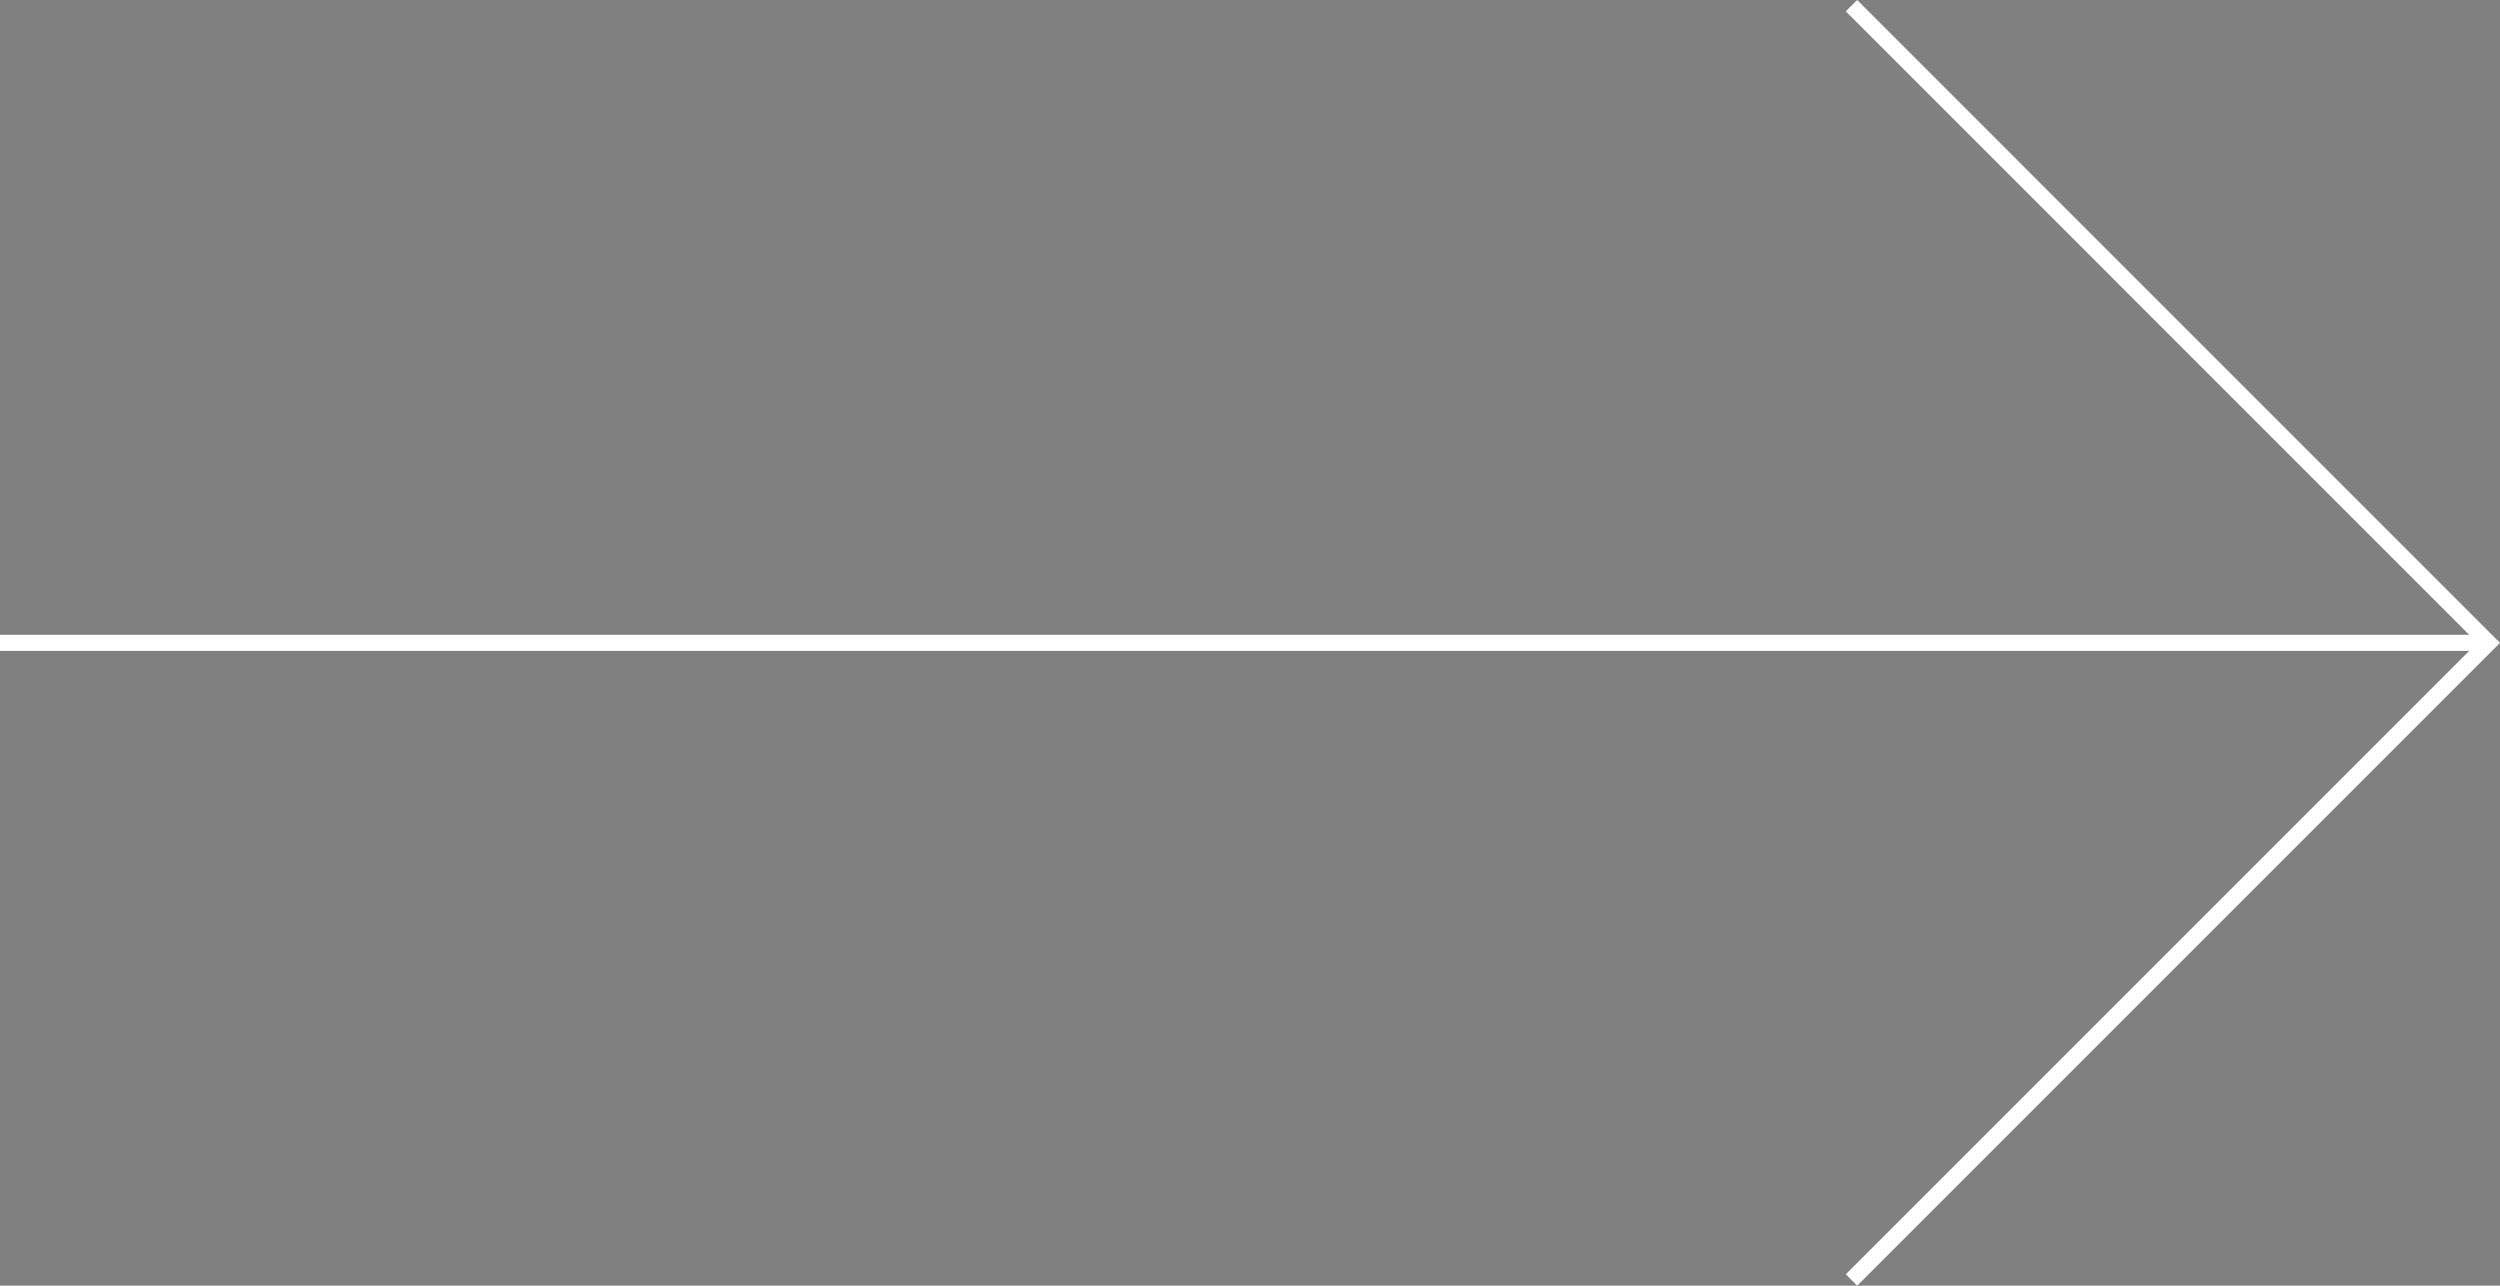 <?xml version="1.0" encoding="iso-8859-1"?>
<!-- Generator: Adobe Illustrator 22.0.1, SVG Export Plug-In . SVG Version: 6.00 Build 0)  -->
<svg version="1.1" id="Layer_1" xmlns="http://www.w3.org/2000/svg" xmlns:xlink="http://www.w3.org/1999/xlink" x="0px" y="0px"
	 width="116.53px" height="59.927px" viewBox="0 0 116.53 59.927" enable-background="new 0 0 116.53 59.927" xml:space="preserve">
<rect x="0" y="0" width="116.53" height="59.927" fill="#808080" stroke="none"/>
<g>
	<path d="M407.77,111.329h4.009l1.693-3.837h9.194l1.693,3.837h4.009L418.07,87.068L407.77,111.329z M415.201,103.414l2.868-6.739
		l2.869,6.739H415.201z"/>
	<polygon points="454.739,87.016 450.73,87.016 450.73,111.381 467.182,111.381 467.182,107.303 454.739,107.303 	"/>
	<rect x="490.649" y="87.016" width="4.009" height="24.366"/>
	<polygon points="522.515,87.016 518.505,87.016 518.505,111.381 534.957,111.381 534.957,107.303 522.515,107.303 	"/>
	<path d="M569.034,87.068l-10.3,24.261h4.009l1.695-3.837h9.192l1.695,3.837h4.008L569.034,87.068z M566.164,103.414l2.87-6.739
		l2.869,6.739H566.164z"/>
	<path d="M391.447,89.395c-0.215-0.504-0.451-0.997-0.697-1.483c-4.14-8.183-12.624-13.81-22.405-13.81
		c-13.839,0-25.097,11.259-25.097,25.098c0,13.839,11.258,25.096,25.097,25.096c13.839,0,25.097-11.258,25.097-25.096
		C393.442,95.722,392.73,92.409,391.447,89.395z M348.742,106.347c-0.816-2.23-1.262-4.638-1.262-7.148
		c0-10.136,7.267-18.604,16.863-20.476L348.742,106.347z M366.228,119.957c-6.308-0.638-11.796-4.098-15.176-9.094l4.841-8.572
		h10.335V119.957z M366.228,98.059h-7.945l7.945-14.068V98.059z M370.461,78.45c6.347,0.643,11.864,4.134,15.24,9.182
		c-0.7,0.241-1.358,0.601-1.935,1.082v0c-0.739,0.617-2.088,0.617-2.829,0l-0.02,0.024c-2.313-1.911-5.921-1.907-8.228,0.014v0
		c-0.569,0.474-1.494,0.58-2.228,0.326V78.45z M370.461,93.395c0.27,0.032,0.541,0.055,0.814,0.055c1.483,0,2.967-0.482,4.124-1.445
		c0.74-0.617,2.088-0.618,2.828,0l0.021-0.024c1.153,0.953,2.629,1.431,4.104,1.431c1.484,0,2.968-0.482,4.125-1.445v0
		c0.333-0.278,0.79-0.424,1.259-0.452c0.592,1.486,1.019,3.055,1.254,4.685c-1.827-0.299-3.781,0.153-5.224,1.356
		c-0.74,0.617-2.089,0.618-2.829,0l-0.021,0.023c-2.313-1.911-5.921-1.906-8.227,0.015c-0.569,0.474-1.494,0.58-2.228,0.326V93.395z
		 M370.461,119.944v-9.323c0.27,0.032,0.541,0.054,0.814,0.054c1.483,0,2.968-0.481,4.124-1.445c0.74-0.617,2.089-0.617,2.828,0
		l0.021-0.024c1.153,0.953,2.629,1.43,4.104,1.43c1.484,0,2.968-0.482,4.125-1.446c0.085-0.071,0.179-0.131,0.278-0.186
		C383.556,114.988,377.522,119.228,370.461,119.944z M388.518,104.525c-1.686-0.155-3.431,0.314-4.752,1.414
		c-0.739,0.617-2.088,0.617-2.829,0l-0.021,0.024c-2.313-1.91-5.921-1.906-8.227,0.016c-0.569,0.474-1.494,0.58-2.228,0.326v-4.07
		c0.27,0.033,0.541,0.054,0.814,0.054c1.483,0,2.968-0.482,4.124-1.446c0.74-0.617,2.089-0.617,2.828,0l0.021-0.024
		c1.153,0.953,2.629,1.43,4.104,1.43c1.484,0,2.968-0.481,4.124-1.444l0.001,0c0.691-0.578,1.911-0.608,2.672-0.103
		C389.055,102.013,388.844,103.292,388.518,104.525z"/>
</g>
<g>
	<path fill="#C6C6C5" d="M212.196,220.048l1.523,0.503v0.647l-4.842-1.645v-0.754l4.842-1.652v0.668l-1.523,0.518V220.048z
		 M211.707,218.461l-1.394,0.474c-0.316,0.108-0.603,0.18-0.884,0.251v0.015c0.288,0.072,0.582,0.151,0.877,0.244l1.401,0.474
		V218.461z"/>
	<path fill="#C6C6C5" d="M208.877,210.695v-0.625h4.318V208h0.524v2.694H208.877z"/>
	<path fill="#C6C6C5" d="M208.877,200.938h4.842v0.625h-4.842V200.938z"/>
	<path fill="#C6C6C5" d="M208.877,194.104v-0.625h4.318v-2.069h0.524v2.694H208.877z"/>
	<path fill="#C6C6C5" d="M212.196,184.189l1.523,0.503v0.647l-4.842-1.645v-0.754l4.842-1.652v0.668l-1.523,0.517V184.189z
		 M211.707,182.601l-1.394,0.474c-0.316,0.108-0.603,0.18-0.884,0.251v0.015c0.288,0.072,0.582,0.151,0.877,0.244l1.401,0.474
		V182.601z"/>
	<path fill="#C6C6C5" d="M212.957,167.655c0.172-0.28,0.316-0.69,0.316-1.121c0-0.639-0.337-1.013-0.826-1.013
		c-0.453,0-0.711,0.259-0.963,0.912c-0.28,0.79-0.69,1.279-1.372,1.279c-0.754,0-1.314-0.625-1.314-1.566
		c0-0.496,0.115-0.855,0.237-1.07l0.51,0.173c-0.086,0.158-0.23,0.481-0.23,0.92c0,0.661,0.395,0.912,0.726,0.912
		c0.453,0,0.675-0.295,0.934-0.963c0.316-0.819,0.711-1.236,1.422-1.236c0.747,0,1.394,0.553,1.394,1.695
		c0,0.467-0.136,0.977-0.309,1.236L212.957,167.655z"/>
	<path fill="#C6C6C5" d="M209.408,157.367v1.473h-0.531v-3.585h0.531v1.48h4.311v0.632H209.408z"/>
	<path fill="#C6C6C5" d="M211.247,145.031c1.667,0,2.55,1.013,2.55,2.248c0,1.279-0.991,2.177-2.457,2.177
		c-1.538,0-2.543-0.955-2.543-2.249C208.798,145.886,209.811,145.031,211.247,145.031z M211.327,148.788
		c1.034,0,1.961-0.56,1.961-1.545c0-0.991-0.912-1.551-2.012-1.551c-0.963,0-1.968,0.503-1.968,1.544
		C209.308,148.271,210.263,148.788,211.327,148.788z"/>
	<path fill="#C6C6C5" d="M208.941,138.48c-0.065-0.316-0.1-0.769-0.1-1.2c0-0.668,0.122-1.099,0.395-1.401
		c0.216-0.244,0.546-0.38,0.92-0.38c0.639,0,1.063,0.402,1.236,0.912h0.022c0.13-0.374,0.474-0.596,0.977-0.711
		c0.675-0.158,1.142-0.273,1.329-0.374v0.647c-0.137,0.079-0.553,0.187-1.157,0.323c-0.668,0.144-0.92,0.402-0.941,0.97v0.589h2.098
		v0.625H208.941z M211.147,137.854v-0.639c0-0.668-0.367-1.092-0.92-1.092c-0.625,0-0.898,0.453-0.905,1.114
		c0,0.302,0.029,0.517,0.057,0.618H211.147z"/>
	<path fill="#C6C6C5" d="M208.877,128.249h4.842v0.625h-4.842V128.249z"/>
	<path fill="#C6C6C5" d="M211.449,118.908v1.882h1.746v-2.098h0.524v2.723h-4.842V118.8h0.524v1.99h1.53v-1.882H211.449z"/>
	<path fill="#C6C6C5" d="M212.957,112.226c0.172-0.28,0.316-0.69,0.316-1.121c0-0.639-0.337-1.013-0.826-1.013
		c-0.453,0-0.711,0.259-0.963,0.912c-0.28,0.79-0.69,1.279-1.372,1.279c-0.754,0-1.314-0.625-1.314-1.566
		c0-0.496,0.115-0.855,0.237-1.07l0.51,0.173c-0.086,0.158-0.23,0.481-0.23,0.92c0,0.661,0.395,0.912,0.726,0.912
		c0.453,0,0.675-0.294,0.934-0.963c0.316-0.819,0.711-1.236,1.422-1.236c0.747,0,1.394,0.553,1.394,1.695
		c0,0.467-0.136,0.977-0.309,1.236L212.957,112.226z"/>
</g>
<g>
	<line fill="none" stroke="#FFFFFF" stroke-width="0.75" stroke-miterlimit="10" x1="0" y1="29.964" x2="116" y2="29.964"/>
	<polyline fill="none" stroke="#FFFFFF" stroke-width="0.75" stroke-miterlimit="10" points="86.302,0.265 116,29.964 
		86.302,59.662 	"/>
</g>
<g>
</g>
<g>
</g>
<g>
</g>
<g>
</g>
<g>
</g>
<g>
</g>
</svg>
